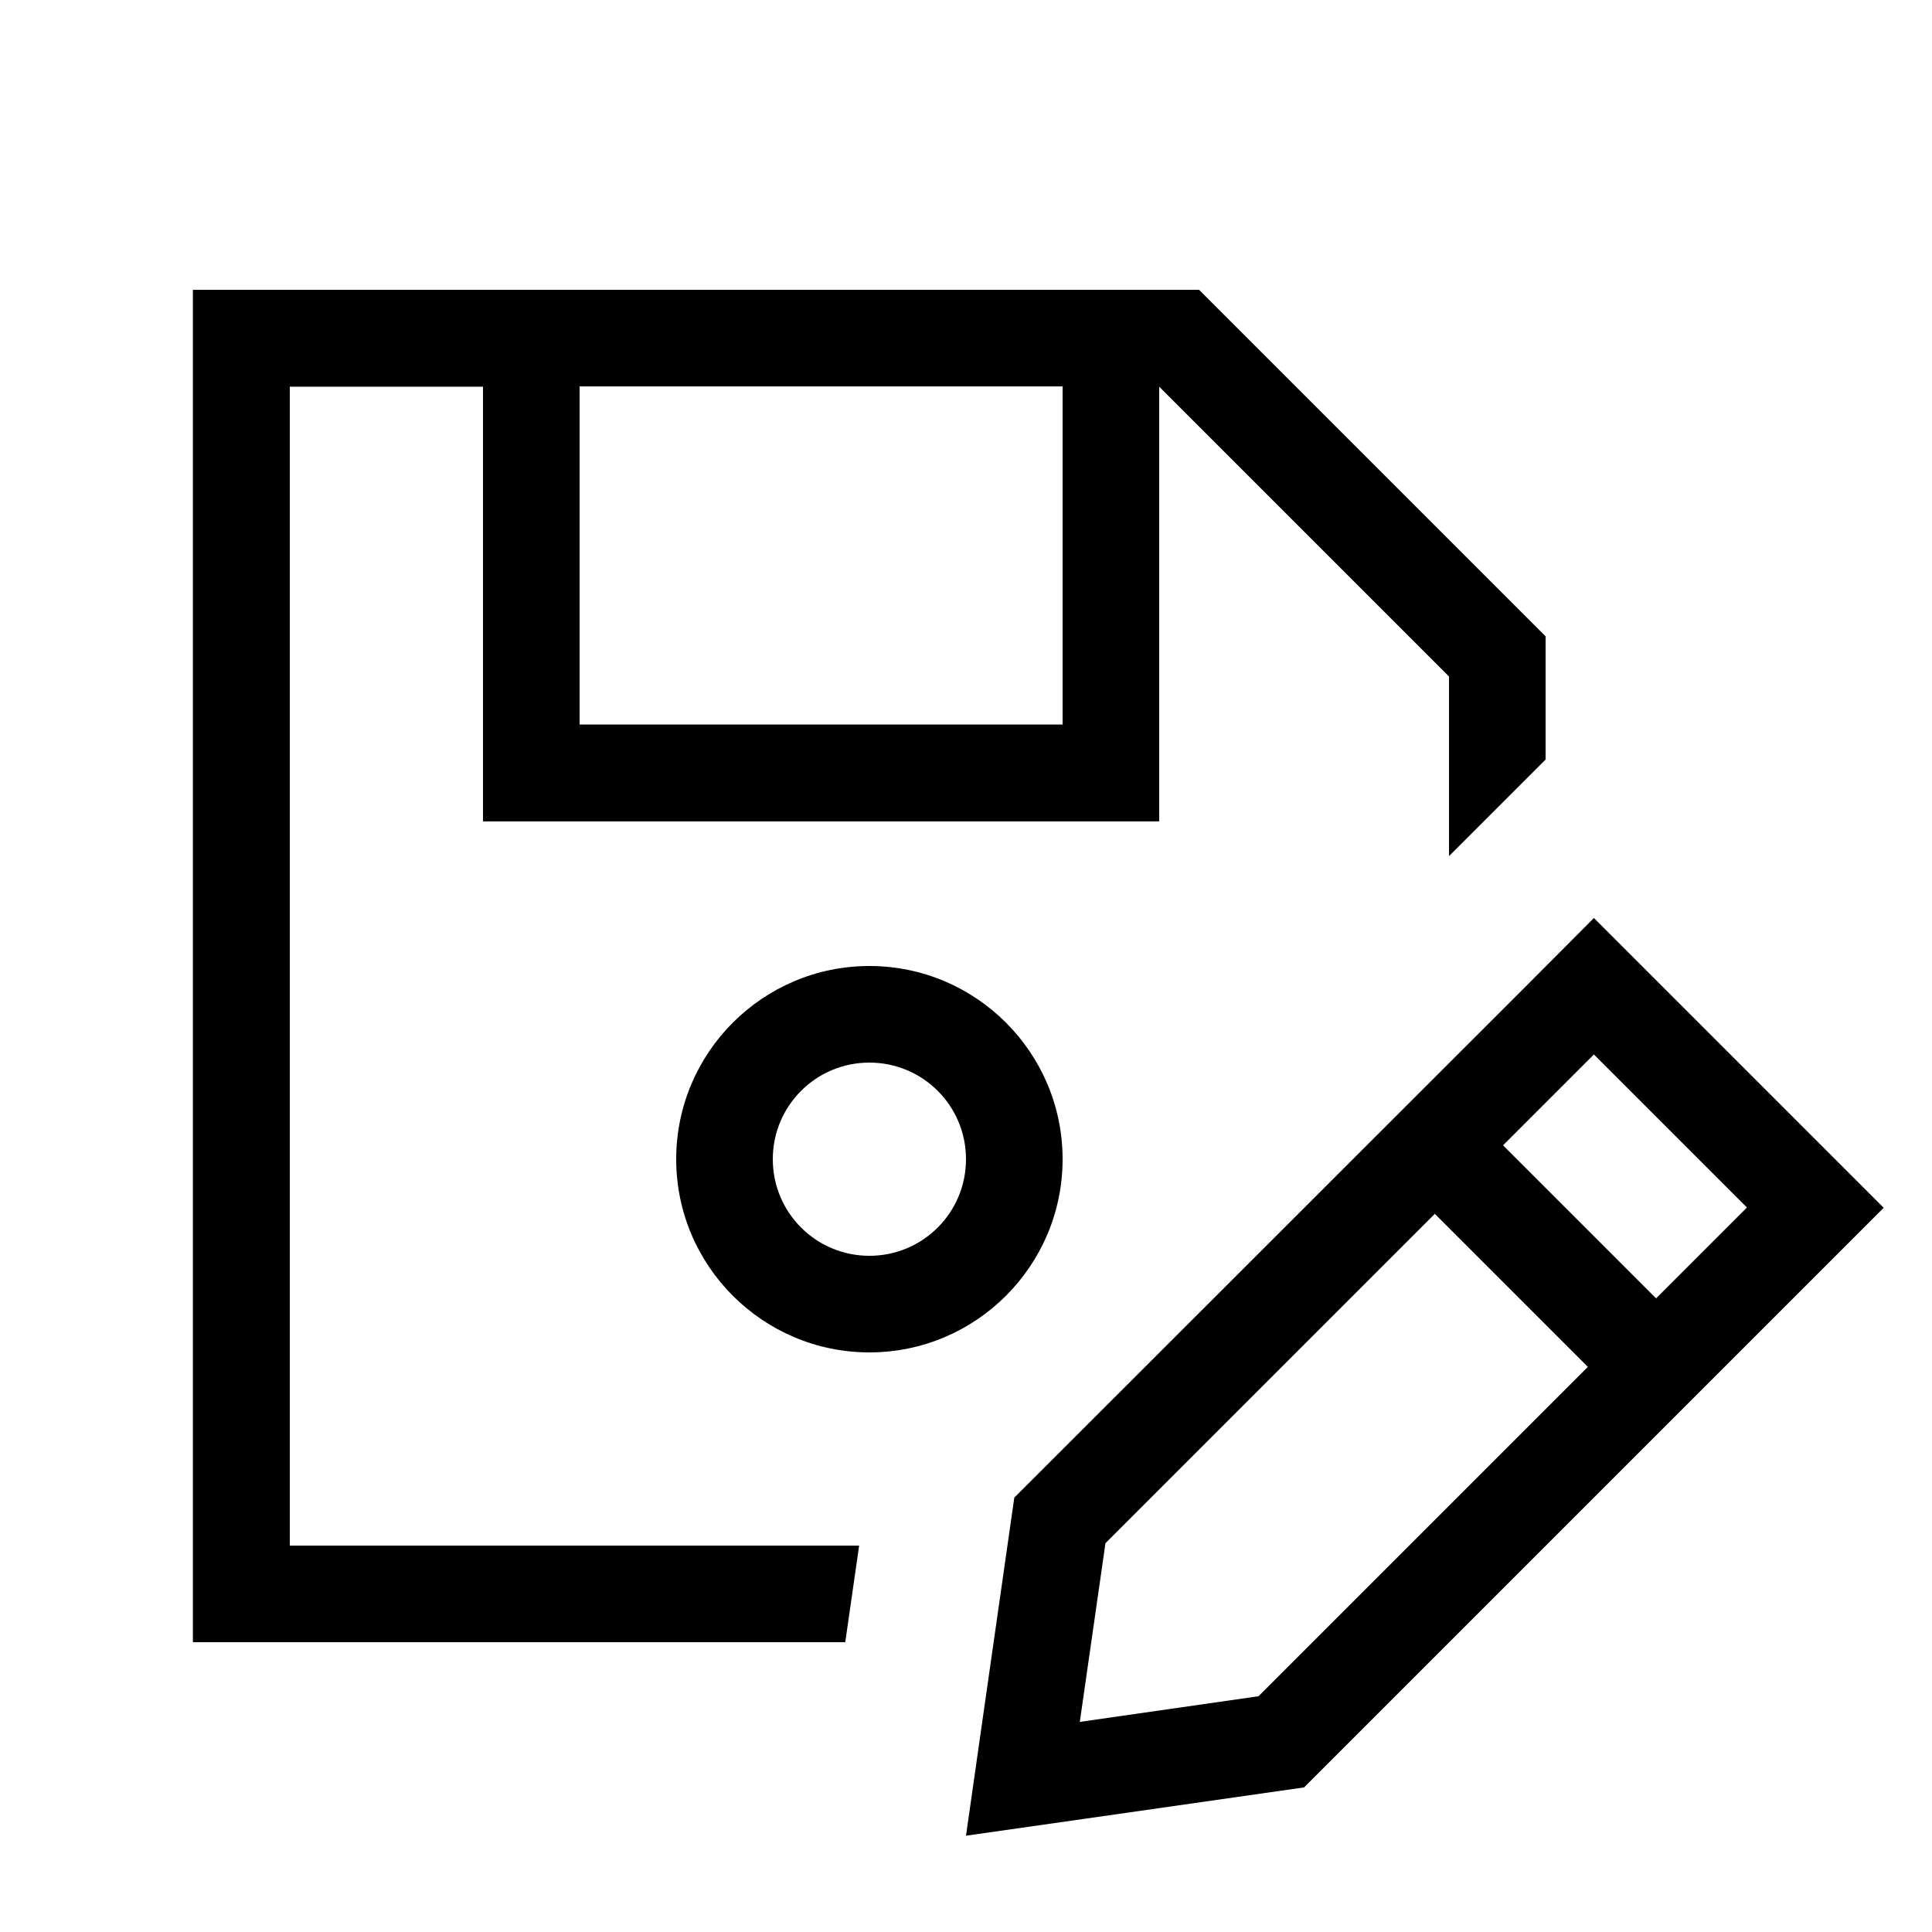 <svg xmlns="http://www.w3.org/2000/svg" viewBox="0 0 640 640"><!--! Font Awesome Pro 7.1.0 by @fontawesome - https://fontawesome.com License - https://fontawesome.com/license (Commercial License) Copyright 2025 Fonticons, Inc. --><path fill="currentColor" d="M96 128L96 512L284.6 512L280 544L63.9 544L63.9 96L397.2 96L406.6 105.4L512 210.8L512 251.6L480 283.6L480 224.1L384 128.1L384 272.1L160 272.1L160 128.1L96 128.1zM192 128L192 240L352 240L352 128L192 128zM288 416C305.7 416 320 401.7 320 384C320 366.3 305.7 352 288 352C270.3 352 256 366.3 256 384C256 401.7 270.3 416 288 416zM288 320C323.3 320 352 348.7 352 384C352 419.3 323.3 448 288 448C252.7 448 224 419.3 224 384C224 348.7 252.7 320 288 320zM366.2 511.2L357.7 570.4L416.9 561.9L526 452.8L475.3 402.1L366.2 511.2zM497.9 379.4L548.6 430.1L578.7 400L528 349.3L497.9 379.4zM624 400.1L432 592.1C371.7 600.7 334.3 606.1 320 608.1C322 593.8 327.4 556.4 336 496.1L505.4 326.8L528 304.1C538.4 314.5 562.9 339 601.4 377.5L624 400.1z"/></svg>